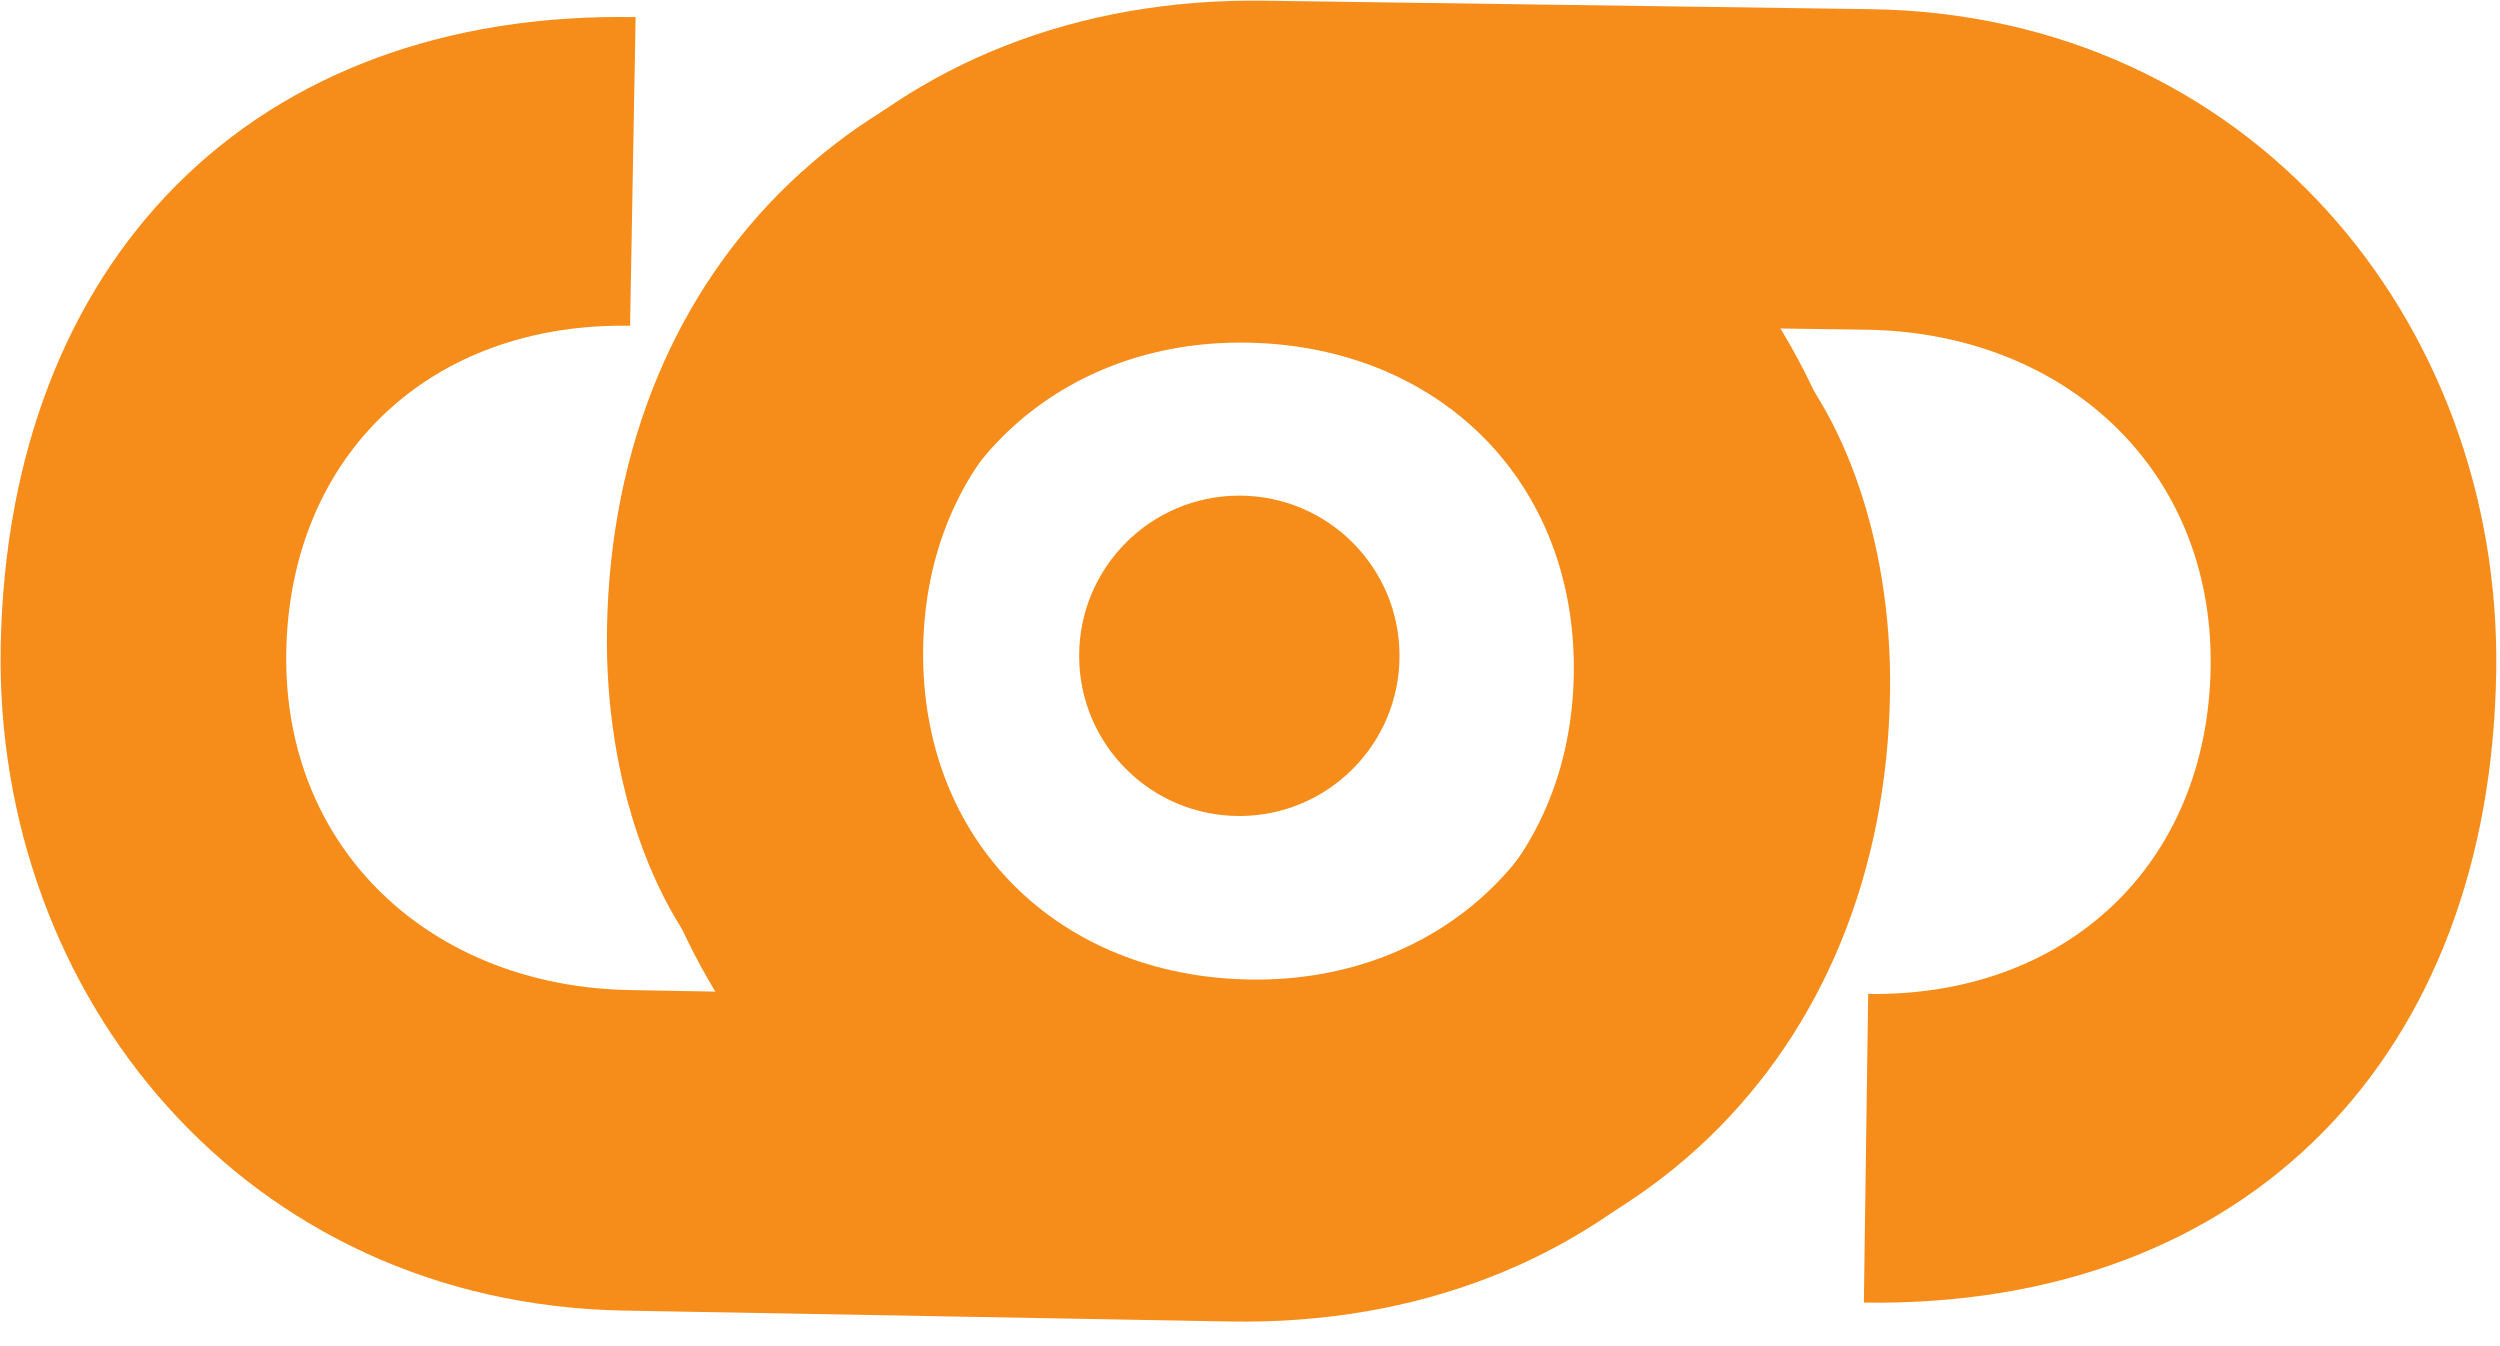 <svg xmlns="http://www.w3.org/2000/svg" xmlns:xlink="http://www.w3.org/1999/xlink" xmlns:serif="http://www.serif.com/" width="100%" height="100%" viewBox="0 0 78 42" xml:space="preserve" style="fill-rule:evenodd;clip-rule:evenodd;stroke-linejoin:round;stroke-miterlimit:2;">    <g transform="matrix(1,0,0,1,-485.718,-717.126)">        <g>            <g>                <g transform="matrix(0.014,-1,1,0.014,423.523,946.65)">                    <path d="M190.53,117.68L200.16,117.68C200.16,123.86 204.34,128.22 210.52,128.22C216.7,128.22 220.88,123.5 220.88,117.32L220.88,114.05C218.7,116.59 214.34,118.23 209.61,118.23C198.16,118.23 190.16,110.23 190.16,98.42C190.16,87.51 199.61,78.61 210.52,78.61C222.33,78.61 230.88,86.61 230.88,98.42L230.88,117.32C230.88,129.13 221.43,137.13 210.52,137.13C198.52,137.13 190.53,129.68 190.53,117.68ZM220.7,98.41C220.7,92.41 216.52,88.05 210.52,88.05C204.52,88.05 200.34,92.41 200.34,98.41C200.34,104.41 204.7,108.77 210.52,108.77C216.34,108.77 220.7,104.23 220.7,98.41Z" style="fill:rgb(246,140,26);fill-rule:nonzero;"></path>                </g>                <g transform="matrix(-0.018,1,-1,-0.018,626.659,529.248)">                    <path d="M190.53,117.68L200.16,117.68C200.16,123.86 204.34,128.22 210.52,128.22C216.7,128.22 220.88,123.5 220.88,117.32L220.88,114.05C218.7,116.59 214.34,118.23 209.61,118.23C198.16,118.23 190.16,110.23 190.16,98.42C190.16,87.51 199.61,78.61 210.52,78.61C222.33,78.61 230.88,86.61 230.88,98.42L230.88,117.32C230.88,129.13 221.43,137.13 210.52,137.13C198.52,137.13 190.53,129.68 190.53,117.68ZM220.7,98.41C220.7,92.41 216.52,88.05 210.52,88.05C204.52,88.05 200.34,92.41 200.34,98.41C200.34,104.41 204.7,108.77 210.52,108.77C216.34,108.77 220.7,104.23 220.7,98.41Z" style="fill:rgb(246,140,26);fill-rule:nonzero;"></path>                </g>            </g>            <g transform="matrix(1.008,0,0,1.008,-4.827,-10.796)">                <circle cx="525.012" cy="742.444" r="4.958" style="fill:rgb(246,140,26);"></circle>            </g>        </g>    </g></svg>